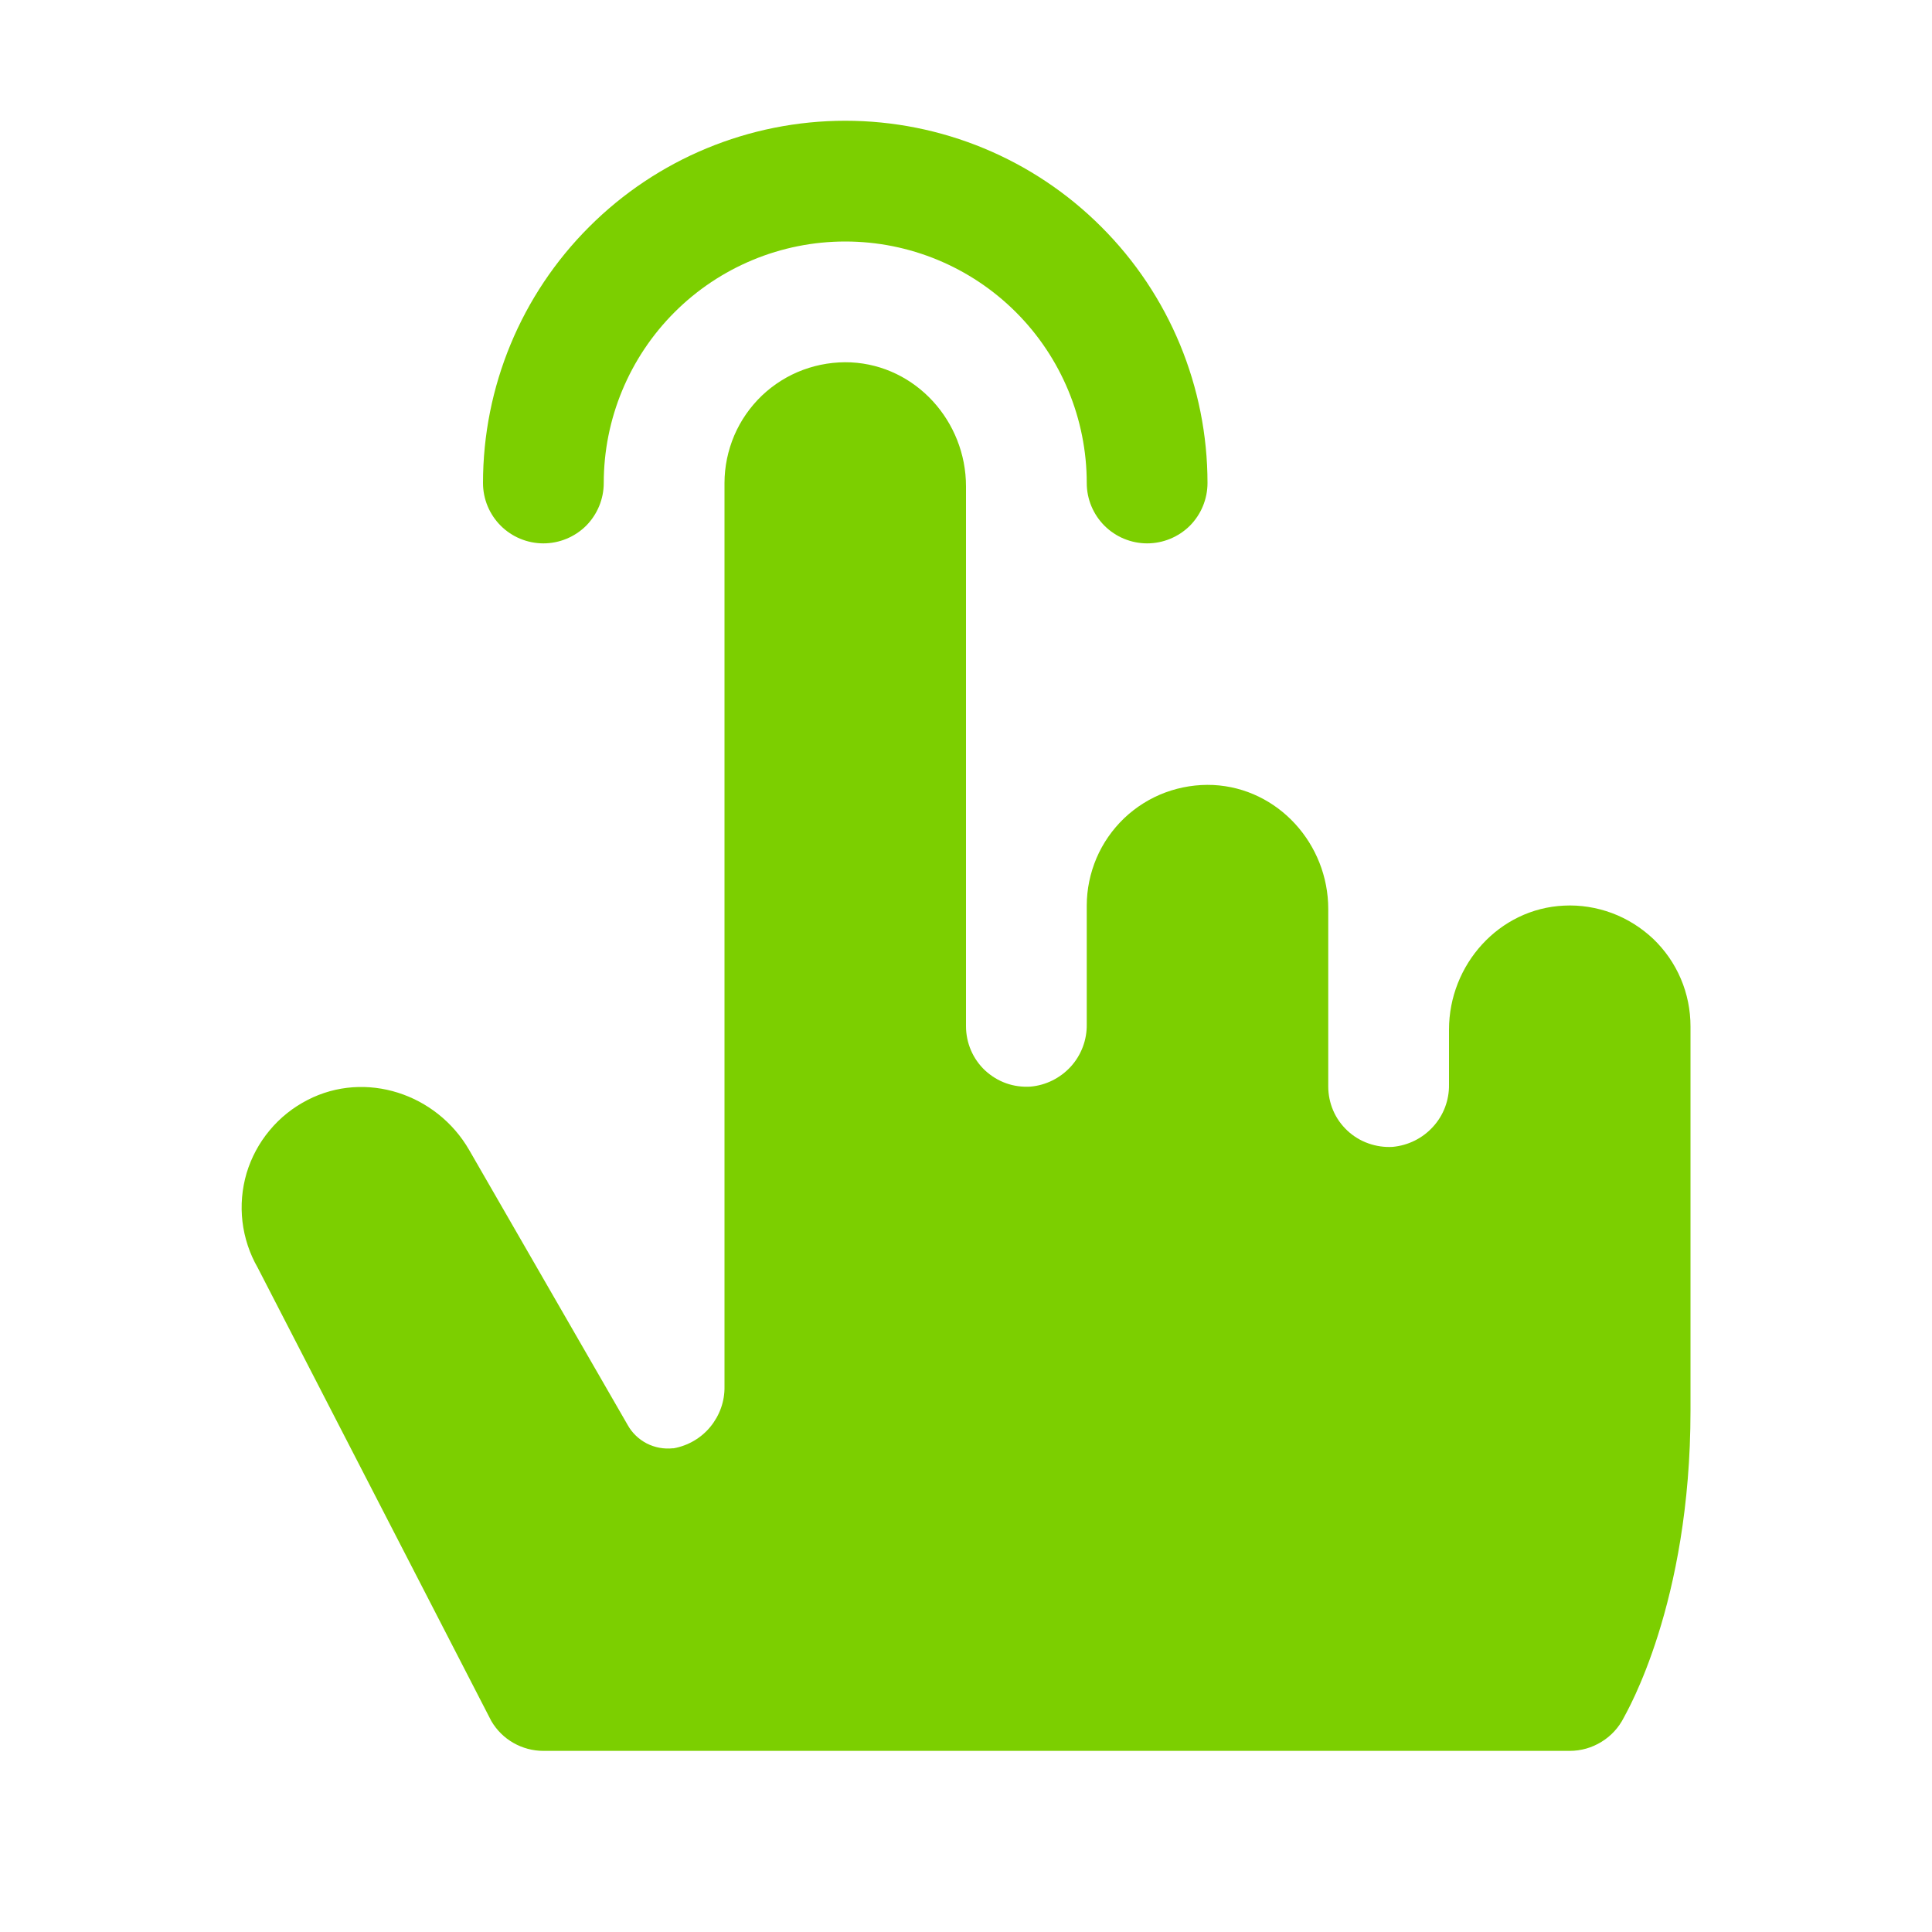 <svg width="16" height="16" viewBox="0 0 16 16" fill="none" xmlns="http://www.w3.org/2000/svg">
    <path d="M4 4C4 3.204 4.316 2.441 4.879 1.879C5.441 1.316 6.205 1 7 1C7.796 1 8.559 1.316 9.121 1.879C9.684 2.441 10 3.204 10 4C10 4.133 9.947 4.26 9.854 4.354C9.76 4.447 9.633 4.5 9.5 4.5C9.368 4.5 9.24 4.447 9.147 4.354C9.053 4.26 9 4.133 9 4C9 3.47 8.789 2.961 8.414 2.586C8.039 2.211 7.531 2 7 2C6.47 2 5.961 2.211 5.586 2.586C5.211 2.961 5 3.47 5 4C5 4.133 4.947 4.26 4.854 4.354C4.76 4.447 4.633 4.5 4.5 4.5C4.368 4.5 4.24 4.447 4.147 4.354C4.053 4.26 4 4.133 4 4ZM12.952 7.5C12.414 7.525 12 7.989 12 8.527V8.982C12.002 9.111 11.955 9.236 11.868 9.331C11.781 9.427 11.662 9.486 11.533 9.498C11.465 9.502 11.396 9.492 11.332 9.469C11.267 9.446 11.208 9.41 11.158 9.363C11.108 9.316 11.068 9.26 11.041 9.197C11.014 9.134 11 9.066 11 8.998V7.528C11 6.99 10.586 6.528 10.048 6.501C9.913 6.495 9.778 6.516 9.651 6.563C9.524 6.61 9.408 6.683 9.31 6.776C9.212 6.87 9.134 6.982 9.081 7.106C9.028 7.231 9 7.365 9 7.5V8.483C9.002 8.612 8.955 8.737 8.868 8.833C8.781 8.928 8.662 8.988 8.533 8.999C8.465 9.003 8.396 8.994 8.332 8.971C8.267 8.948 8.208 8.911 8.158 8.865C8.108 8.818 8.068 8.761 8.041 8.698C8.014 8.635 8 8.567 8 8.499V4.028C8 3.49 7.586 3.028 7.048 3.001C6.913 2.995 6.778 3.016 6.651 3.063C6.524 3.11 6.408 3.183 6.31 3.276C6.212 3.37 6.134 3.482 6.081 3.606C6.028 3.731 6 3.865 6 4V11.484C6.002 11.605 5.96 11.722 5.883 11.816C5.807 11.909 5.699 11.972 5.58 11.994H5.573C5.498 12.002 5.423 11.988 5.356 11.954C5.289 11.919 5.234 11.866 5.198 11.801L3.885 9.523C3.616 9.057 3.026 8.863 2.548 9.109C2.427 9.171 2.32 9.256 2.233 9.361C2.146 9.465 2.081 9.586 2.042 9.716C2.004 9.846 1.992 9.983 2.008 10.117C2.024 10.252 2.067 10.382 2.135 10.5L4.069 14.253C4.113 14.328 4.176 14.391 4.252 14.434C4.327 14.477 4.413 14.5 4.5 14.5H13C13.093 14.5 13.184 14.474 13.263 14.425C13.342 14.377 13.406 14.307 13.448 14.224C13.47 14.179 14 13.283 14 11.683V8.5C14 8.365 13.973 8.23 13.92 8.106C13.867 7.981 13.789 7.869 13.691 7.775C13.592 7.682 13.476 7.609 13.35 7.562C13.223 7.515 13.087 7.493 12.952 7.5Z" fill="#7CCF00"/>
</svg>
